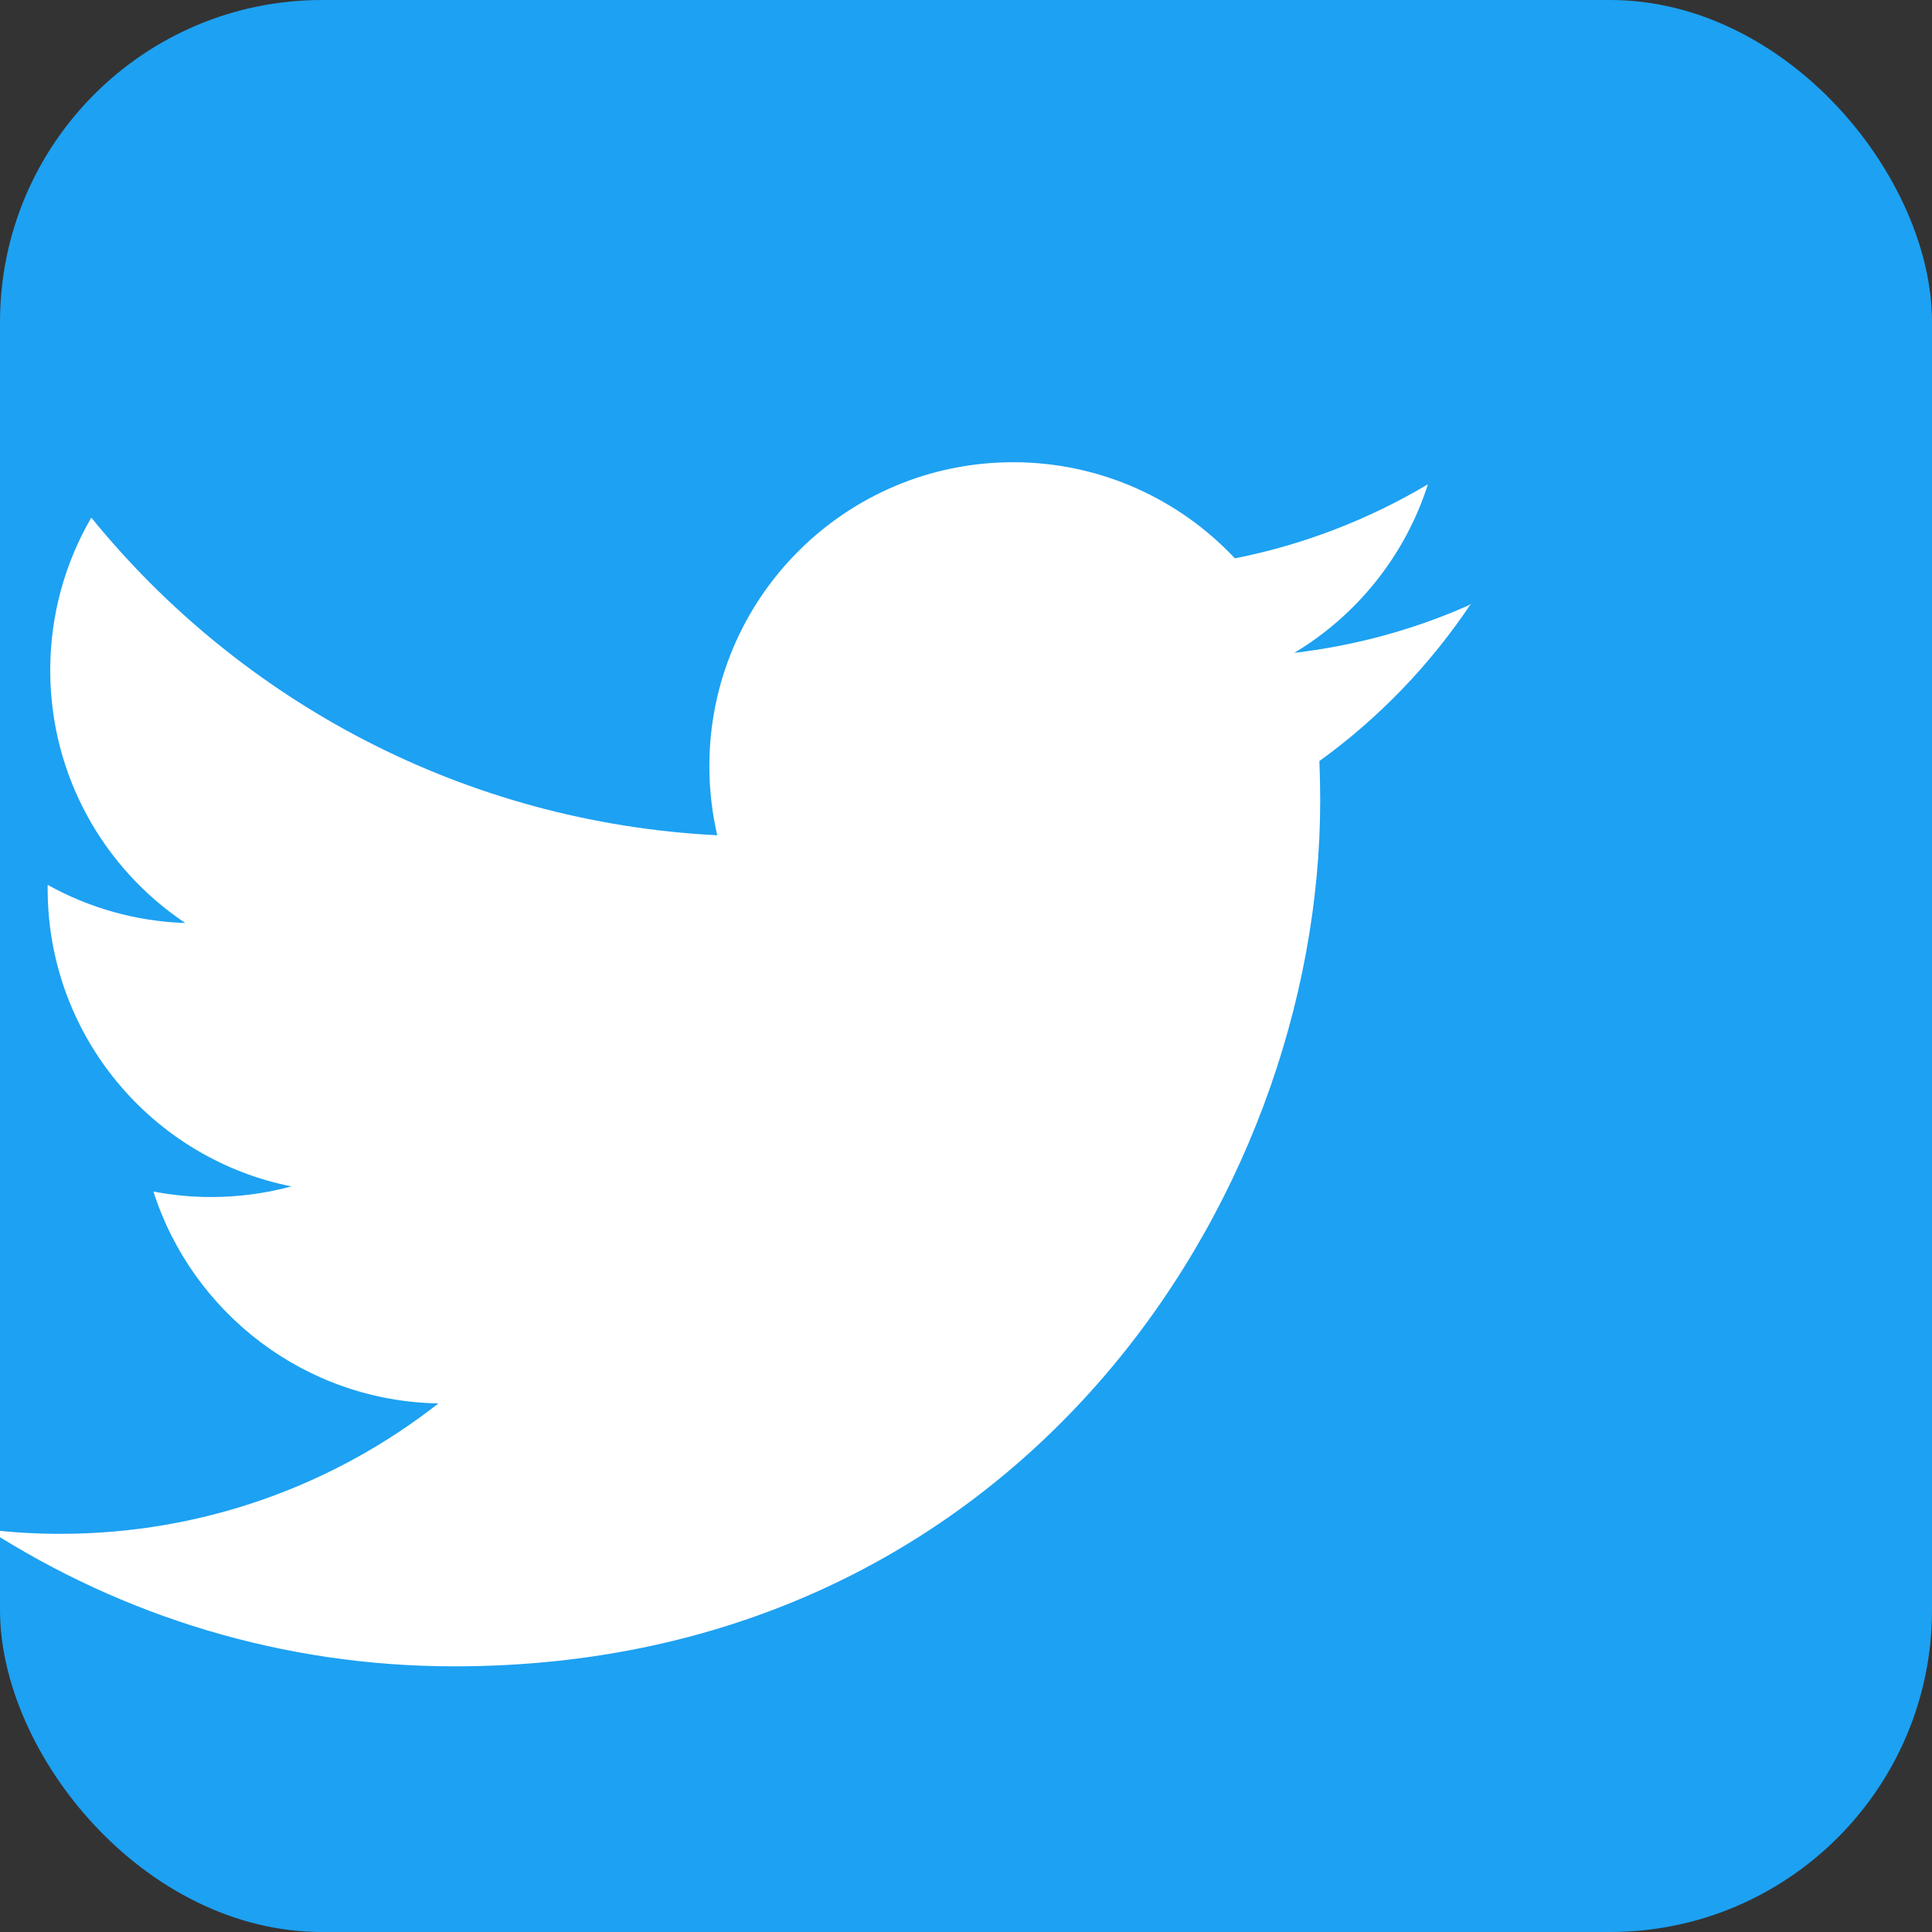 <svg width="24" height="24" viewBox="0 0 24 24" fill="none" xmlns="http://www.w3.org/2000/svg">
  <rect x="0" y="0" width="24" height="24" fill="#333333" stroke="none"/>
  <rect width="24" height="24" rx="4" fill="#1da1f2"/>
  <path d="M18.244 7.52c-.676.3-1.404.5-2.166.59.78-.468 1.378-1.21 1.66-2.094-.73.434-1.538.75-2.398.92-.688-.734-1.67-1.194-2.754-1.194-2.084 0-3.774 1.69-3.774 3.774 0 .296.034.584.098.86-3.136-.158-5.918-1.66-7.776-3.946-.324.558-.51 1.206-.51 1.896 0 1.31.666 2.464 1.678 3.14-.618-.02-1.2-.19-1.71-.474v.048c0 1.83 1.302 3.354 3.028 3.698-.318.086-.652.132-1 .132-.244 0-.482-.024-.714-.068.482 1.506 1.882 2.602 3.54 2.632-1.294 1.014-2.926 1.62-4.696 1.62-.306 0-.608-.018-.902-.054 1.674 1.074 3.66 1.7 5.796 1.7 6.956 0 10.756-5.762 10.756-10.756 0-.164-.004-.328-.01-.49.738-.532 1.378-1.198 1.884-1.956z" fill="white"/>
</svg>
